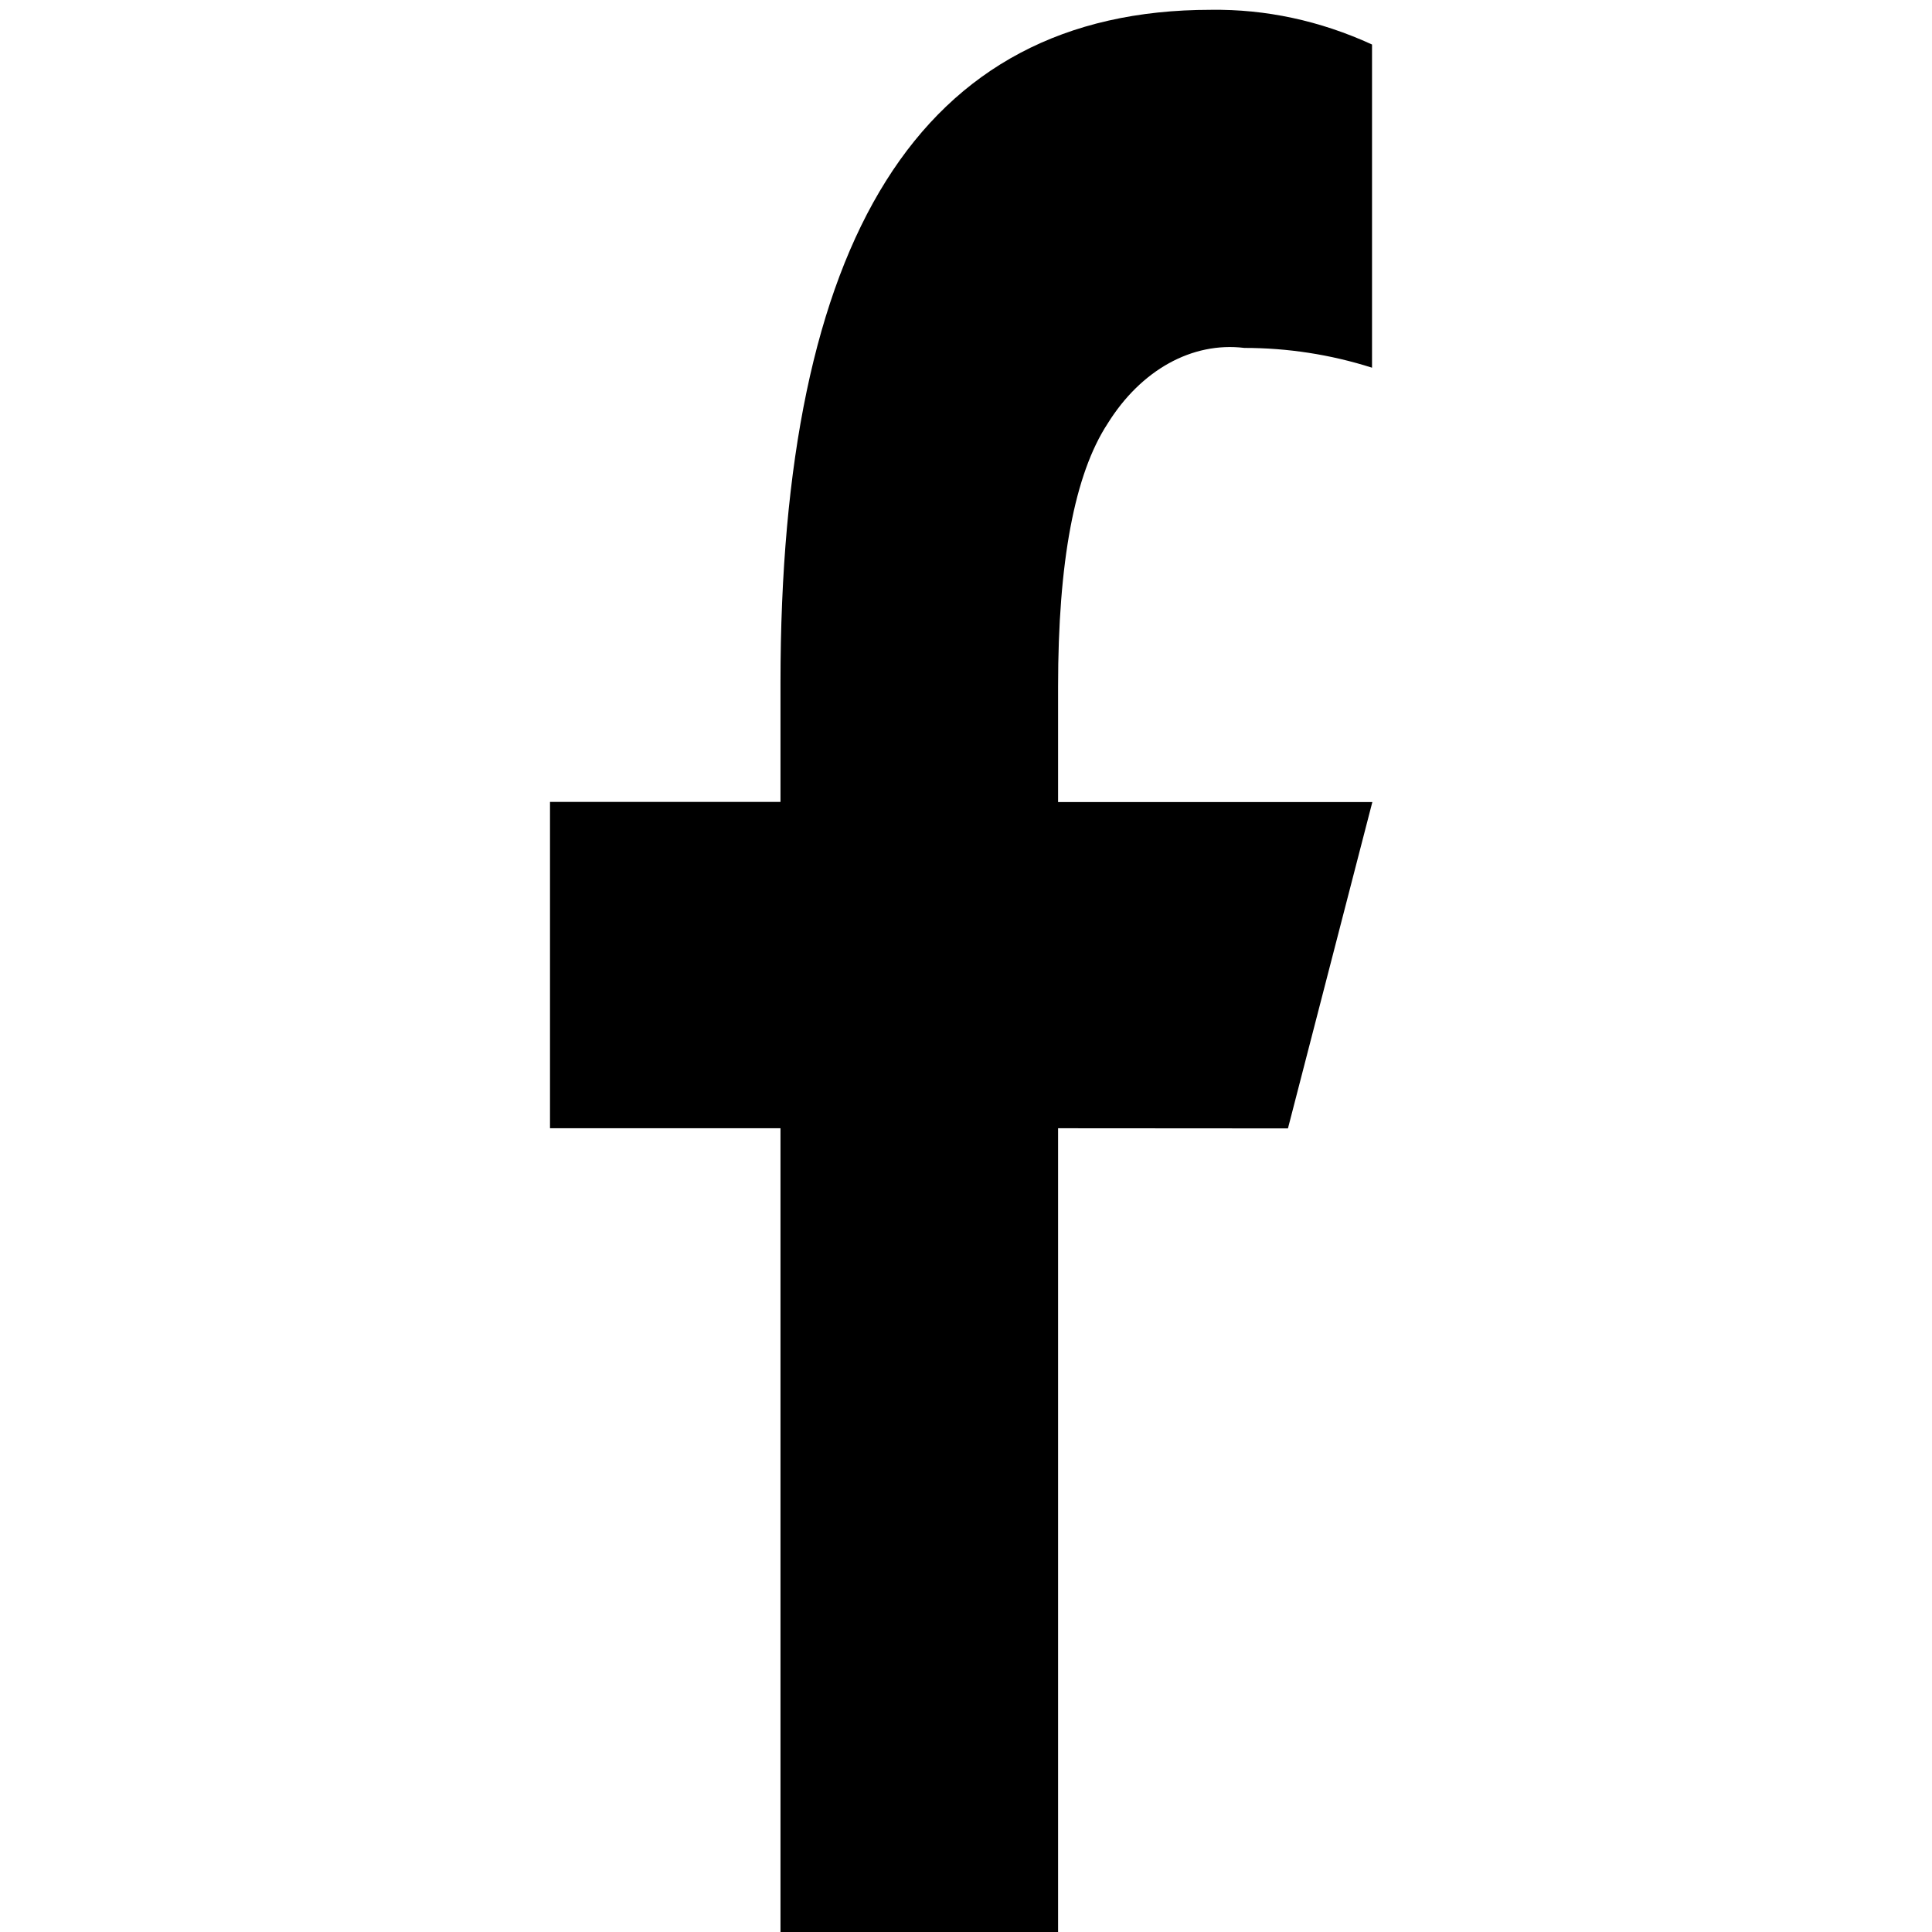 <?xml version="1.0" encoding="UTF-8"?>
<svg xmlns="http://www.w3.org/2000/svg" xmlns:xlink="http://www.w3.org/1999/xlink" width="50px" height="50px" viewBox="0 0 50 50" version="1.1">
<g id="surface1">
<path style=" stroke:none;fill-rule:nonzero;fill:rgb(0%,0%,0%);fill-opacity:1;" d="M 27.383 29.199 L 27.383 50.035 L 20.199 50.035 L 20.199 29.199 L 14.234 29.199 L 14.234 20.754 L 20.199 20.754 L 20.199 17.668 C 20.199 6.254 23.77 0.254 31.336 0.254 C 32.754 0.234 34.164 0.535 35.508 1.152 L 35.508 9.516 C 34.426 9.172 33.316 9.004 32.203 9.004 C 30.852 8.84 29.527 9.574 28.664 10.965 C 27.809 12.273 27.383 14.543 27.383 17.77 L 27.383 20.758 L 35.516 20.758 L 33.332 29.203 Z M 27.383 29.199 "/>
</g>
</svg>
